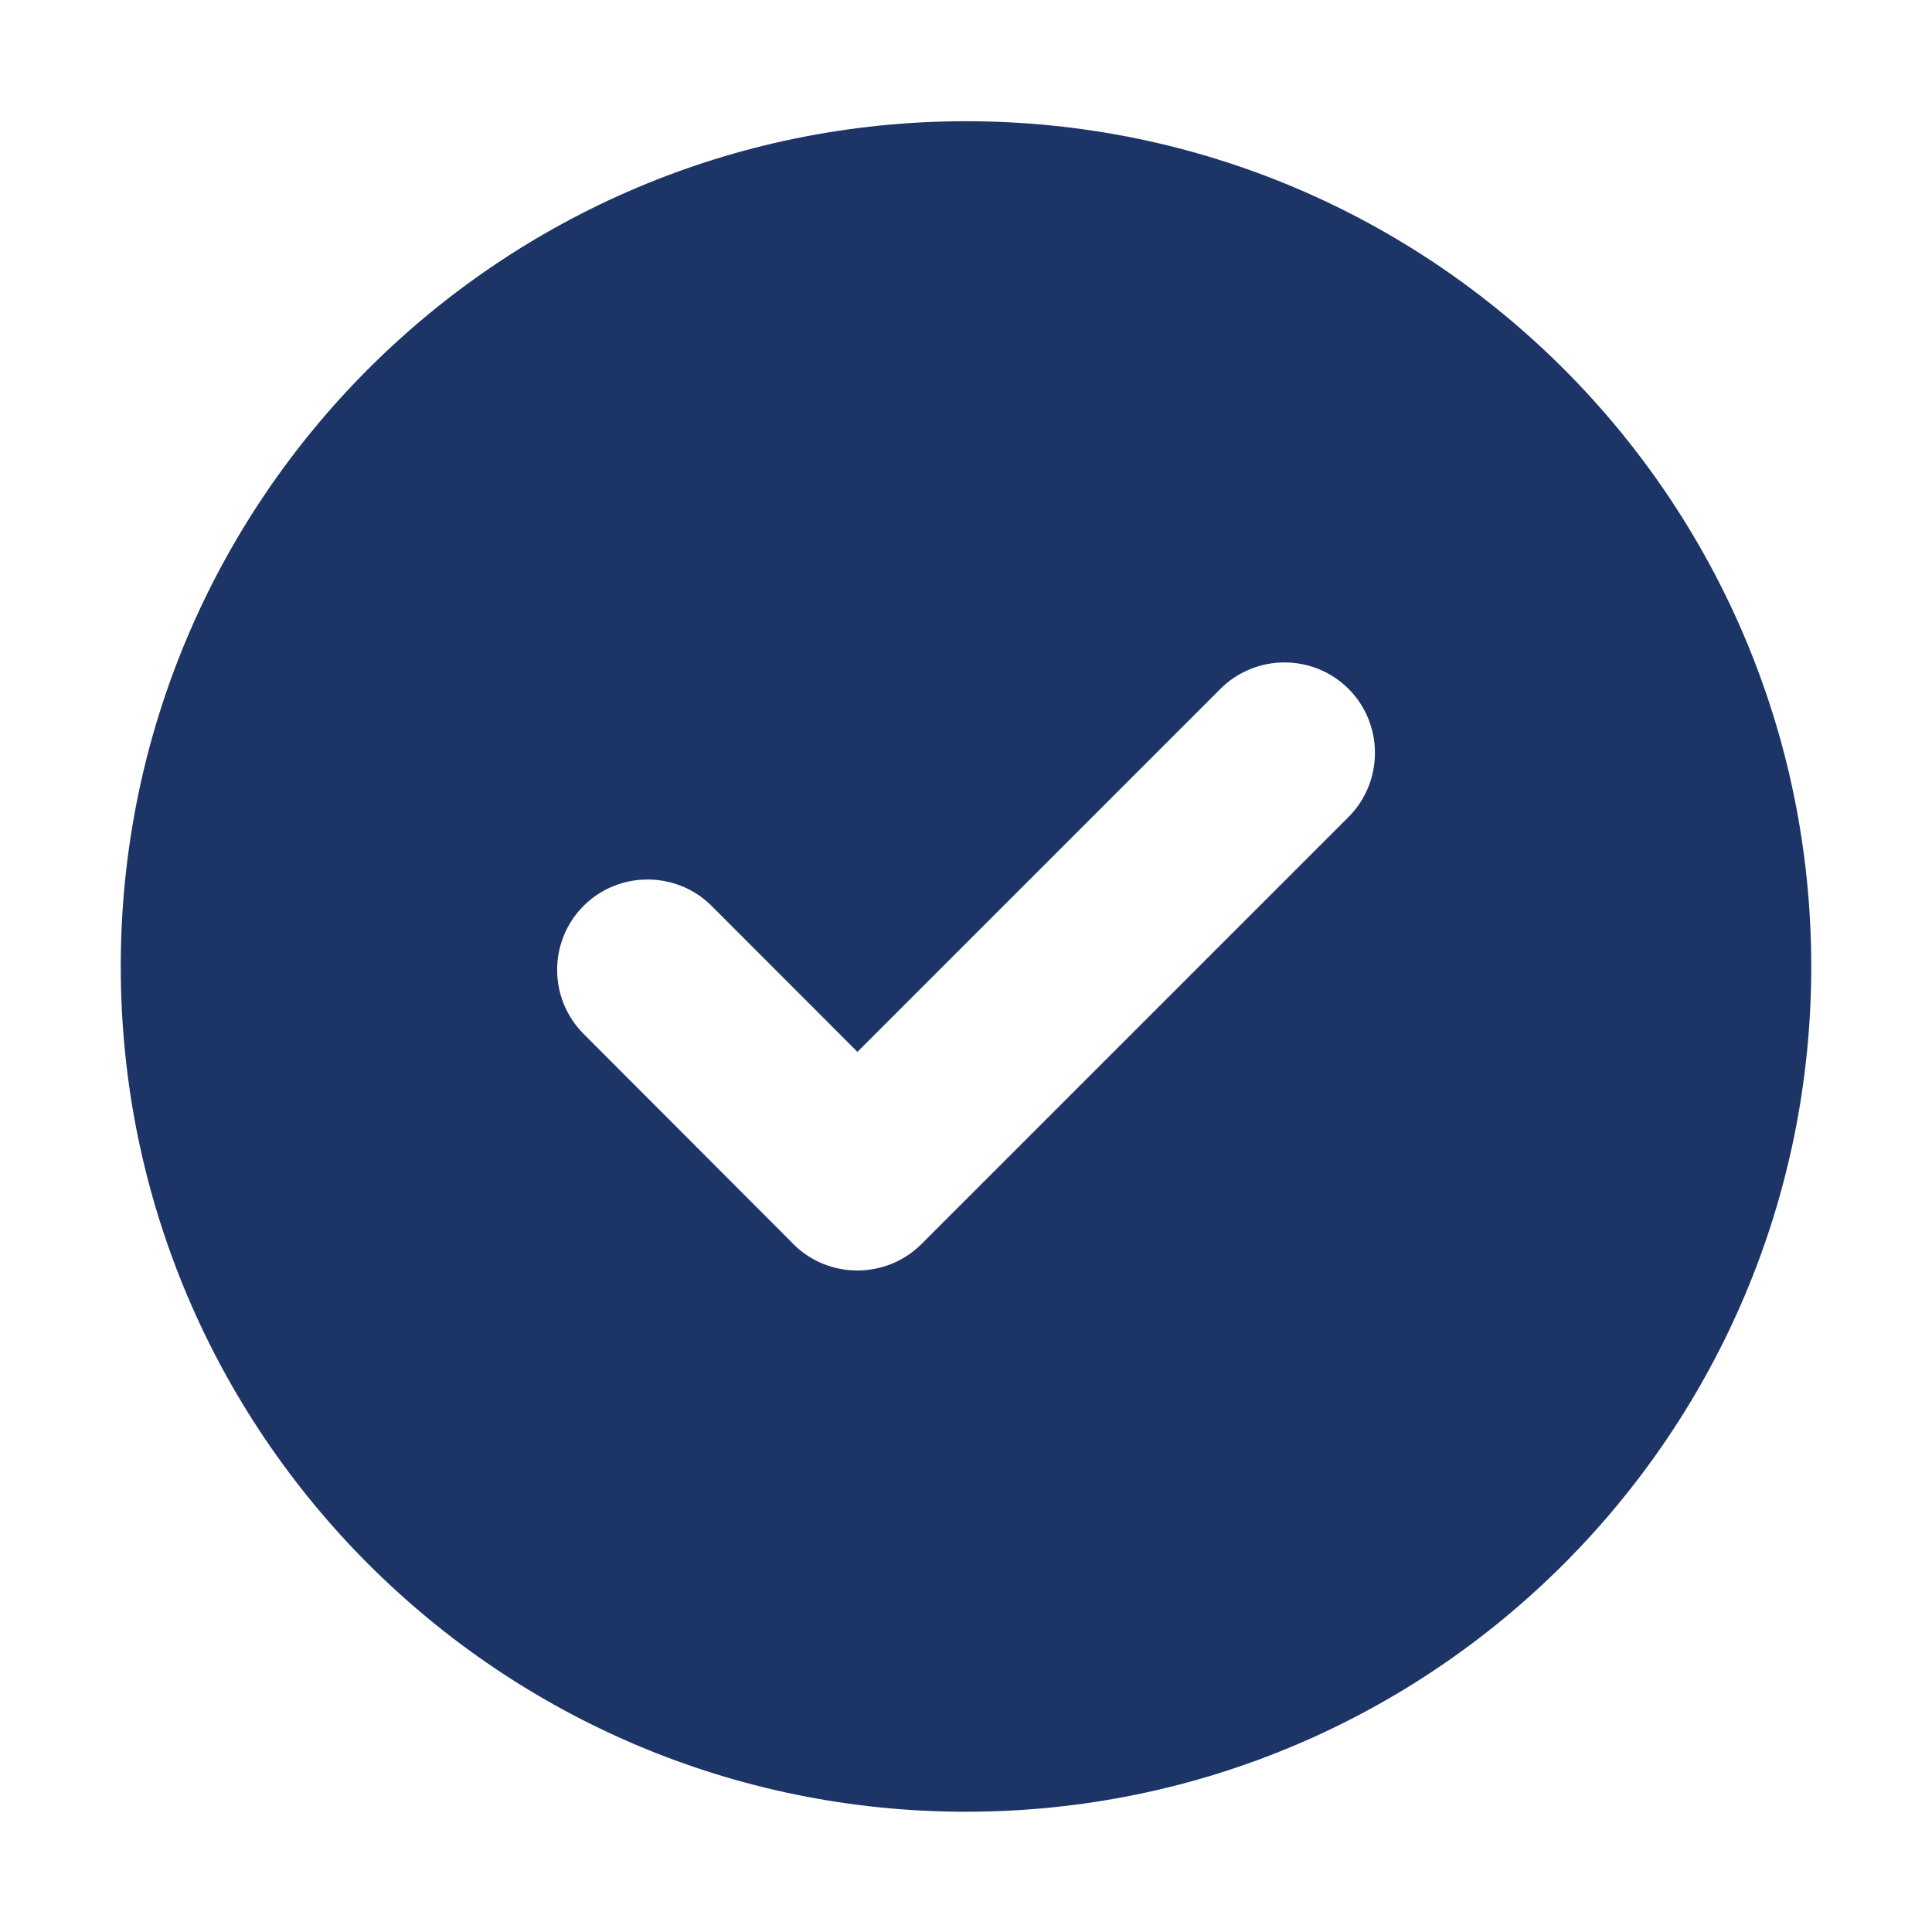 <svg width="16" height="16" viewBox="0 0 16 16" fill="none" xmlns="http://www.w3.org/2000/svg">
<path fill-rule="evenodd" clip-rule="evenodd" d="M8 1.004C11.865 1.004 15 4.139 15 8.004C15 11.869 11.865 15.004 8 15.004C4.135 15.004 1 11.869 1 8.004C1 4.139 4.135 1.004 8 1.004ZM6.546 10.278L4.833 8.562C4.541 8.27 4.541 7.794 4.833 7.502C5.125 7.21 5.603 7.212 5.893 7.502L7.101 8.711L10.107 5.705C10.399 5.413 10.876 5.413 11.168 5.705C11.46 5.997 11.459 6.474 11.168 6.766L7.631 10.303C7.339 10.594 6.862 10.595 6.57 10.303C6.562 10.294 6.554 10.286 6.546 10.278Z" fill="#1D3467"/>
</svg>
